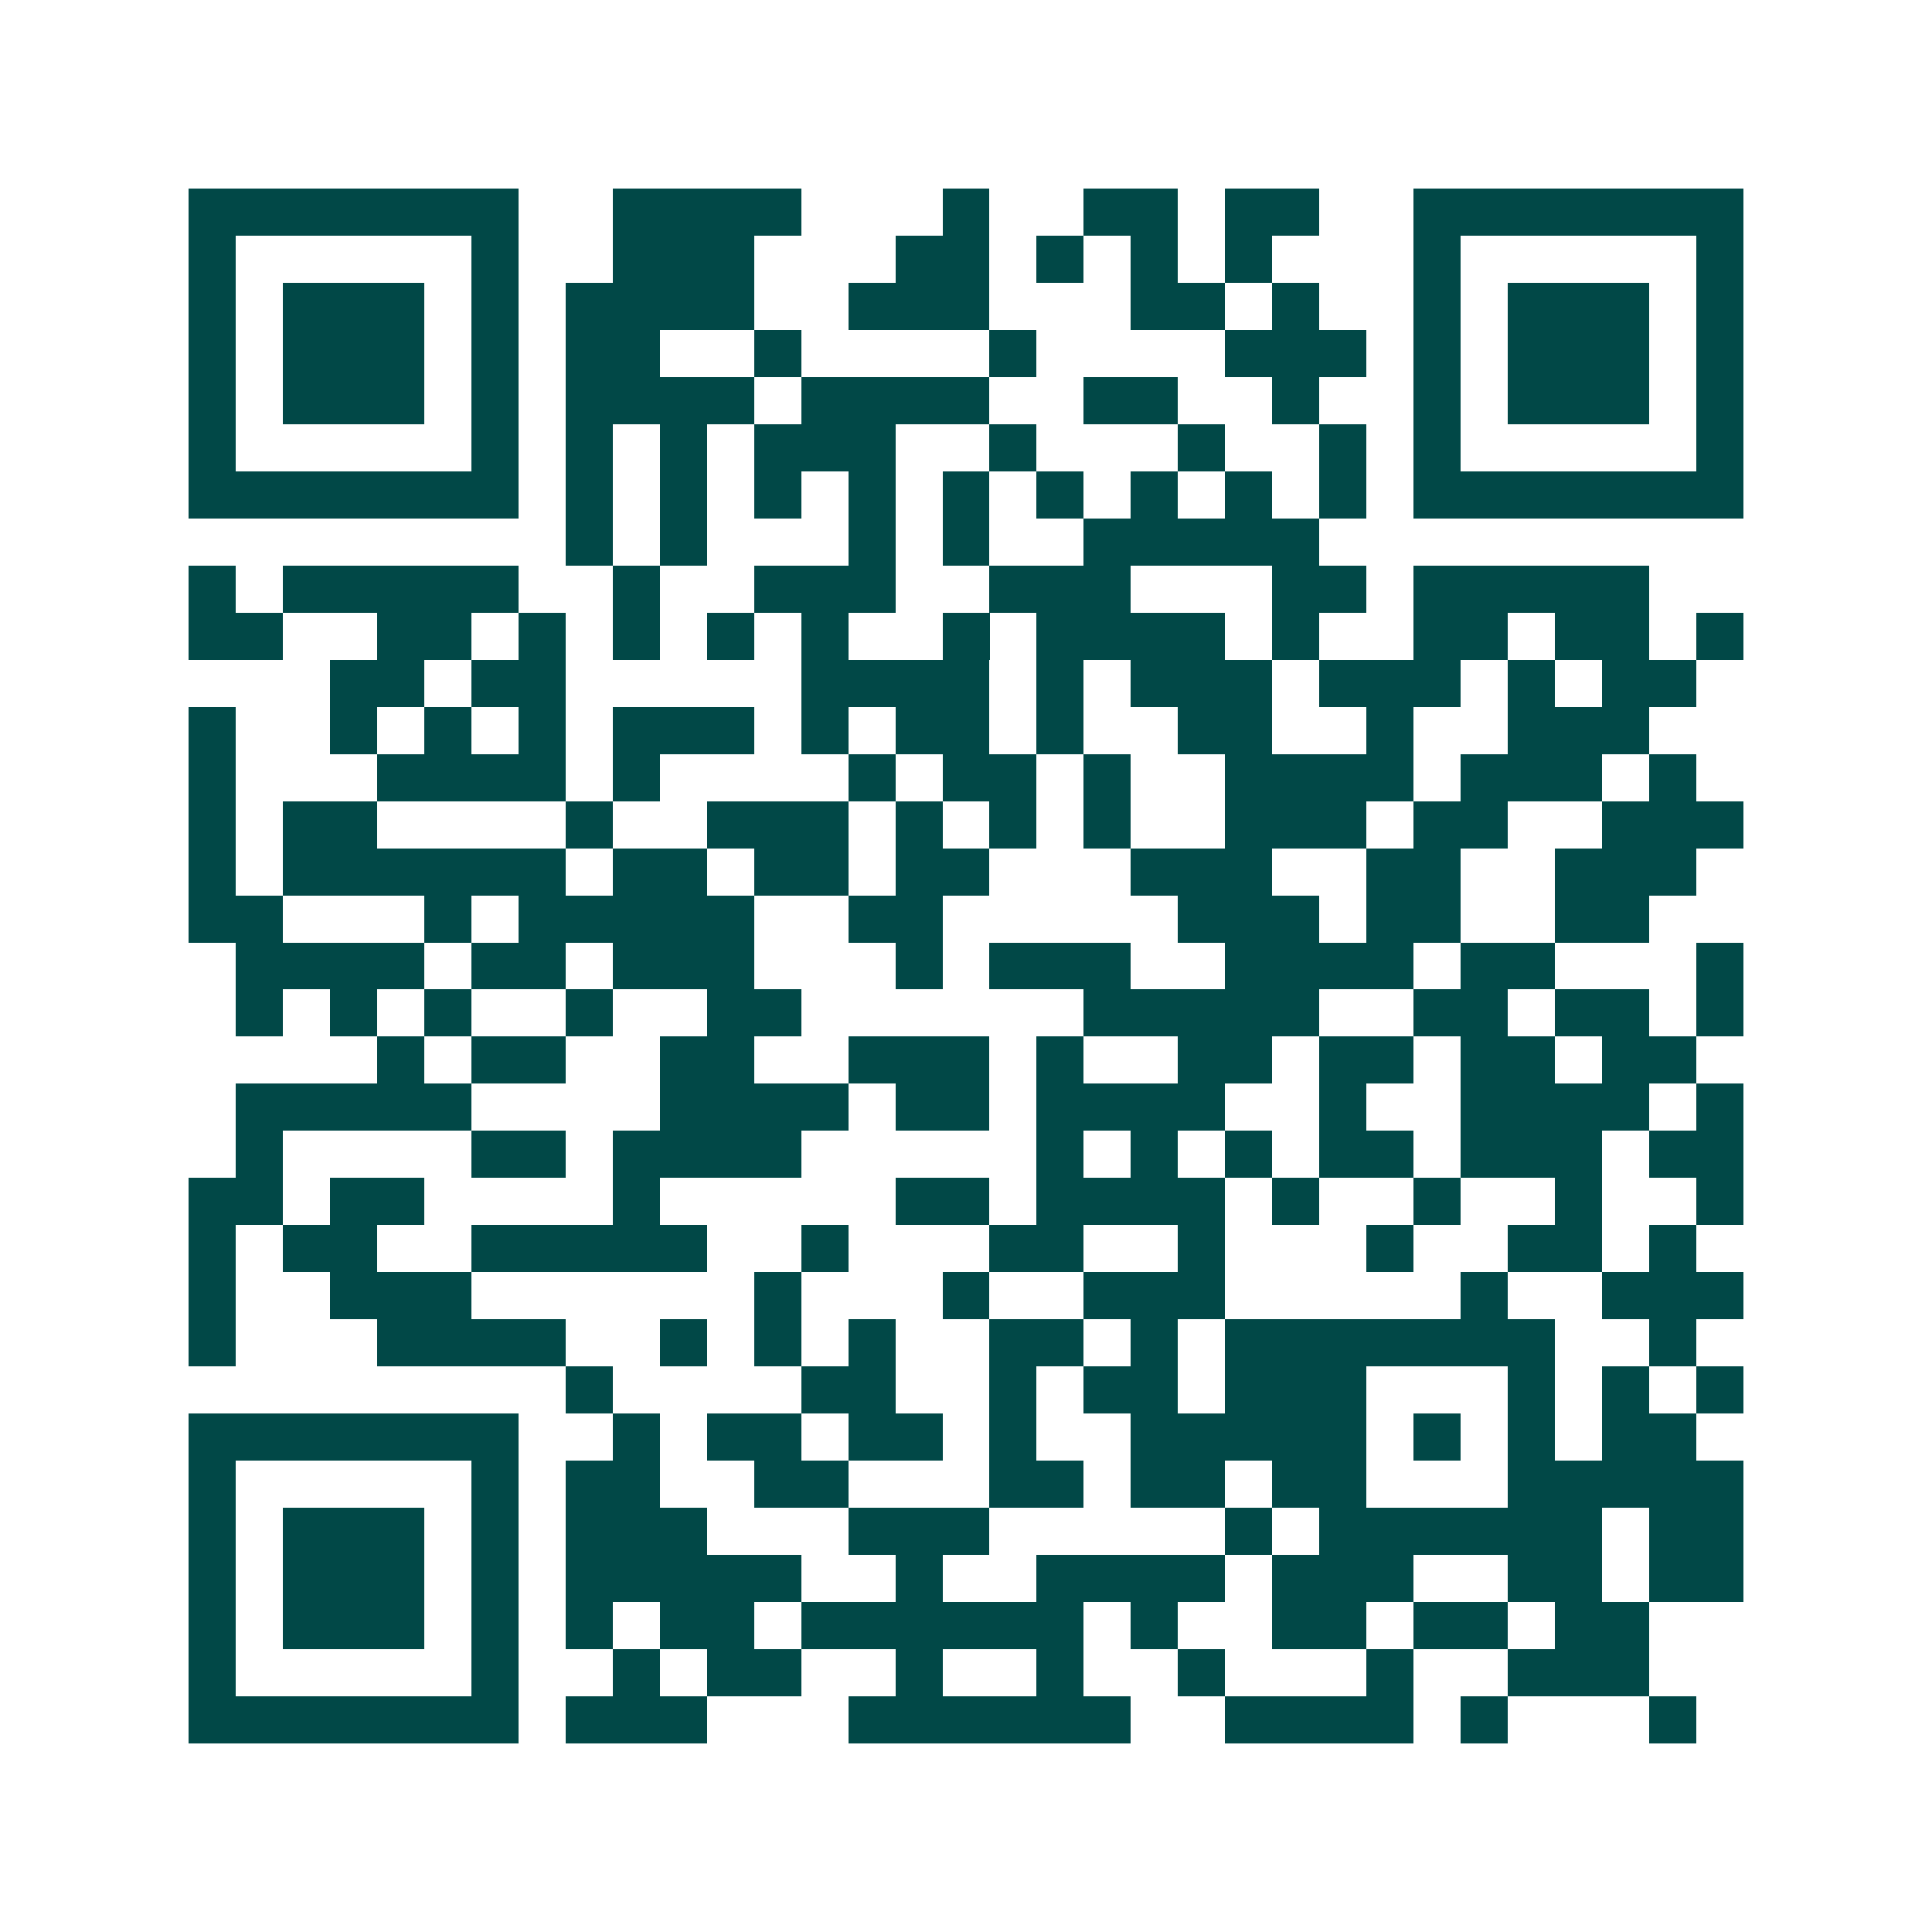 <svg xmlns="http://www.w3.org/2000/svg" width="200" height="200" viewBox="0 0 41 41" shape-rendering="crispEdges"><path fill="#ffffff" d="M0 0h41v41H0z"/><path stroke="#014847" d="M4 4.5h7m2 0h4m3 0h1m2 0h2m1 0h2m2 0h7M4 5.5h1m5 0h1m2 0h3m3 0h2m1 0h1m1 0h1m1 0h1m3 0h1m5 0h1M4 6.5h1m1 0h3m1 0h1m1 0h4m2 0h3m3 0h2m1 0h1m2 0h1m1 0h3m1 0h1M4 7.5h1m1 0h3m1 0h1m1 0h2m2 0h1m4 0h1m4 0h3m1 0h1m1 0h3m1 0h1M4 8.5h1m1 0h3m1 0h1m1 0h4m1 0h4m2 0h2m2 0h1m2 0h1m1 0h3m1 0h1M4 9.5h1m5 0h1m1 0h1m1 0h1m1 0h3m2 0h1m3 0h1m2 0h1m1 0h1m5 0h1M4 10.5h7m1 0h1m1 0h1m1 0h1m1 0h1m1 0h1m1 0h1m1 0h1m1 0h1m1 0h1m1 0h7M12 11.5h1m1 0h1m3 0h1m1 0h1m2 0h5M4 12.5h1m1 0h5m2 0h1m2 0h3m2 0h3m3 0h2m1 0h5M4 13.5h2m2 0h2m1 0h1m1 0h1m1 0h1m1 0h1m2 0h1m1 0h4m1 0h1m2 0h2m1 0h2m1 0h1M7 14.5h2m1 0h2m5 0h4m1 0h1m1 0h3m1 0h3m1 0h1m1 0h2M4 15.5h1m2 0h1m1 0h1m1 0h1m1 0h3m1 0h1m1 0h2m1 0h1m2 0h2m2 0h1m2 0h3M4 16.5h1m3 0h4m1 0h1m4 0h1m1 0h2m1 0h1m2 0h4m1 0h3m1 0h1M4 17.5h1m1 0h2m4 0h1m2 0h3m1 0h1m1 0h1m1 0h1m2 0h3m1 0h2m2 0h3M4 18.5h1m1 0h6m1 0h2m1 0h2m1 0h2m3 0h3m2 0h2m2 0h3M4 19.5h2m3 0h1m1 0h5m2 0h2m5 0h3m1 0h2m2 0h2M5 20.5h4m1 0h2m1 0h3m3 0h1m1 0h3m2 0h4m1 0h2m3 0h1M5 21.5h1m1 0h1m1 0h1m2 0h1m2 0h2m6 0h5m2 0h2m1 0h2m1 0h1M8 22.5h1m1 0h2m2 0h2m2 0h3m1 0h1m2 0h2m1 0h2m1 0h2m1 0h2M5 23.5h5m4 0h4m1 0h2m1 0h4m2 0h1m2 0h4m1 0h1M5 24.5h1m4 0h2m1 0h4m5 0h1m1 0h1m1 0h1m1 0h2m1 0h3m1 0h2M4 25.5h2m1 0h2m4 0h1m5 0h2m1 0h4m1 0h1m2 0h1m2 0h1m2 0h1M4 26.5h1m1 0h2m2 0h5m2 0h1m3 0h2m2 0h1m3 0h1m2 0h2m1 0h1M4 27.5h1m2 0h3m6 0h1m3 0h1m2 0h3m5 0h1m2 0h3M4 28.5h1m3 0h4m2 0h1m1 0h1m1 0h1m2 0h2m1 0h1m1 0h7m2 0h1M12 29.5h1m4 0h2m2 0h1m1 0h2m1 0h3m3 0h1m1 0h1m1 0h1M4 30.5h7m2 0h1m1 0h2m1 0h2m1 0h1m2 0h5m1 0h1m1 0h1m1 0h2M4 31.5h1m5 0h1m1 0h2m2 0h2m3 0h2m1 0h2m1 0h2m3 0h5M4 32.5h1m1 0h3m1 0h1m1 0h3m3 0h3m5 0h1m1 0h6m1 0h2M4 33.5h1m1 0h3m1 0h1m1 0h5m2 0h1m2 0h4m1 0h3m2 0h2m1 0h2M4 34.5h1m1 0h3m1 0h1m1 0h1m1 0h2m1 0h6m1 0h1m2 0h2m1 0h2m1 0h2M4 35.5h1m5 0h1m2 0h1m1 0h2m2 0h1m2 0h1m2 0h1m3 0h1m2 0h3M4 36.5h7m1 0h3m3 0h6m2 0h4m1 0h1m3 0h1"/></svg>
